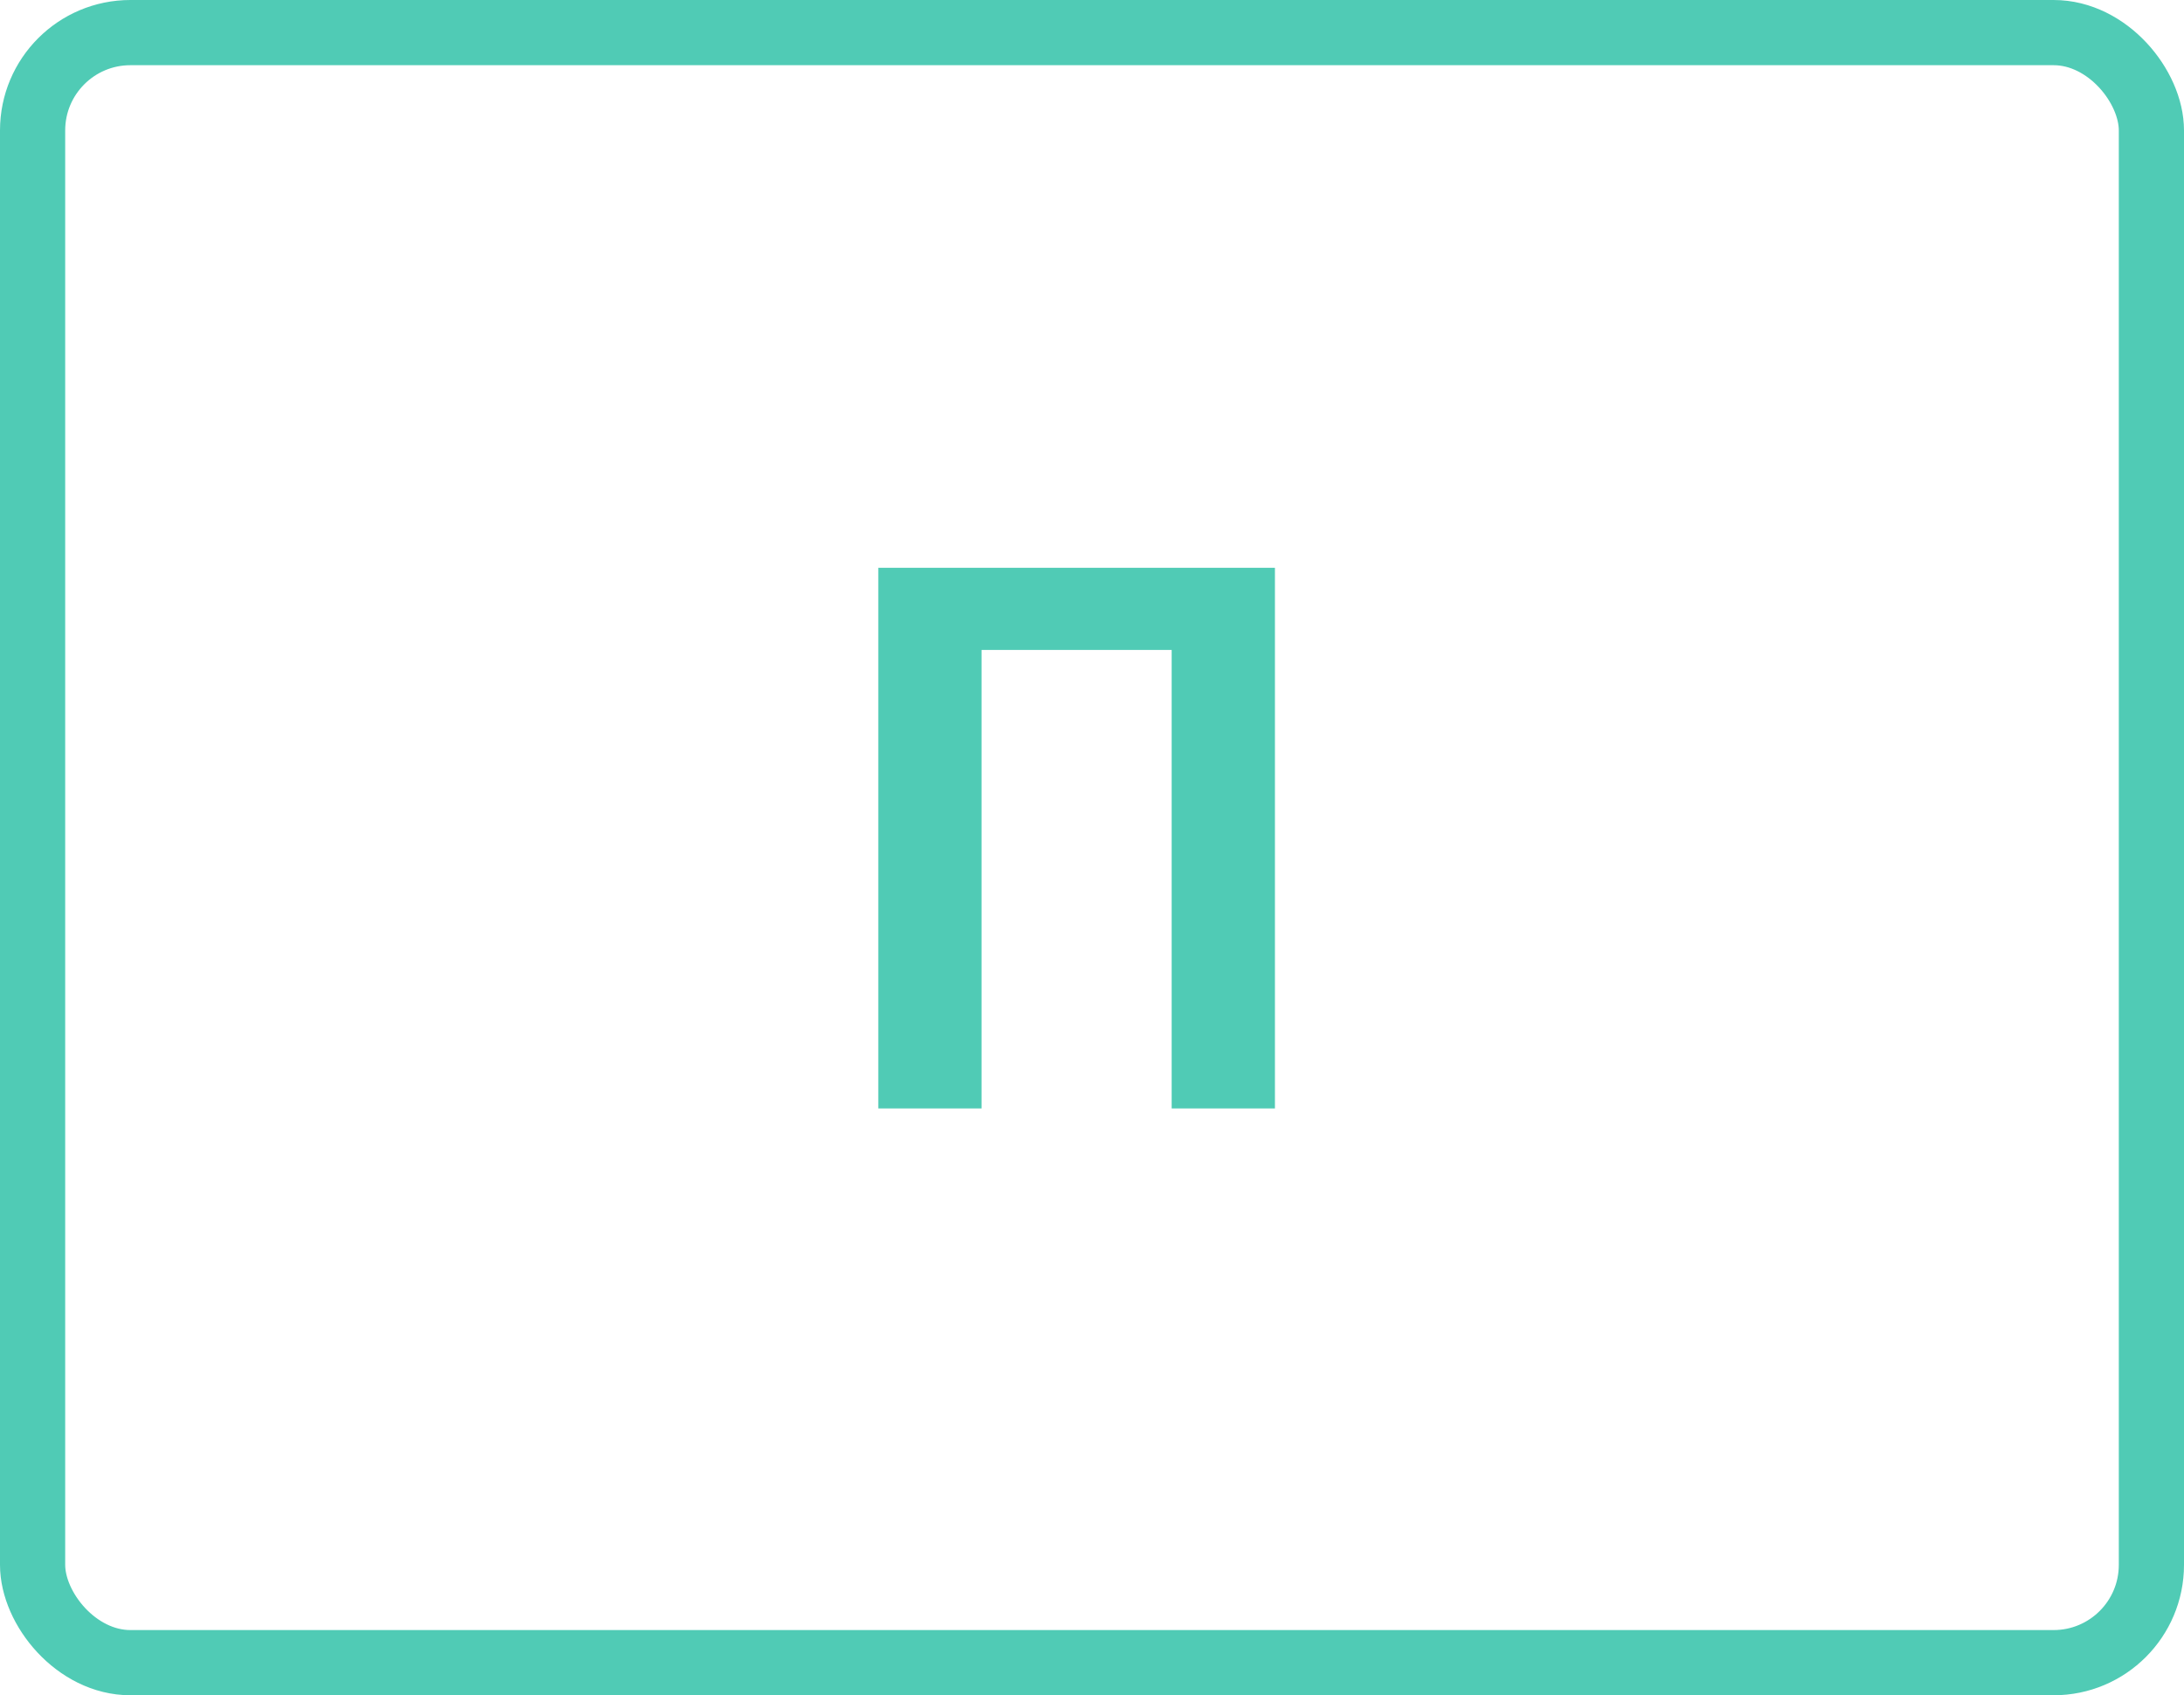 <svg width="67" height="52" viewBox="0 0 67 52" fill="none" xmlns="http://www.w3.org/2000/svg">
<path d="M39.112 17.416V34H35.944V19.936H30.112V34H26.944V17.416H39.112Z" fill="#50CBB5"/>
<rect x="1" y="1" width="65" height="50" rx="3" stroke="#50CBB5" stroke-width="2"/>
</svg>
